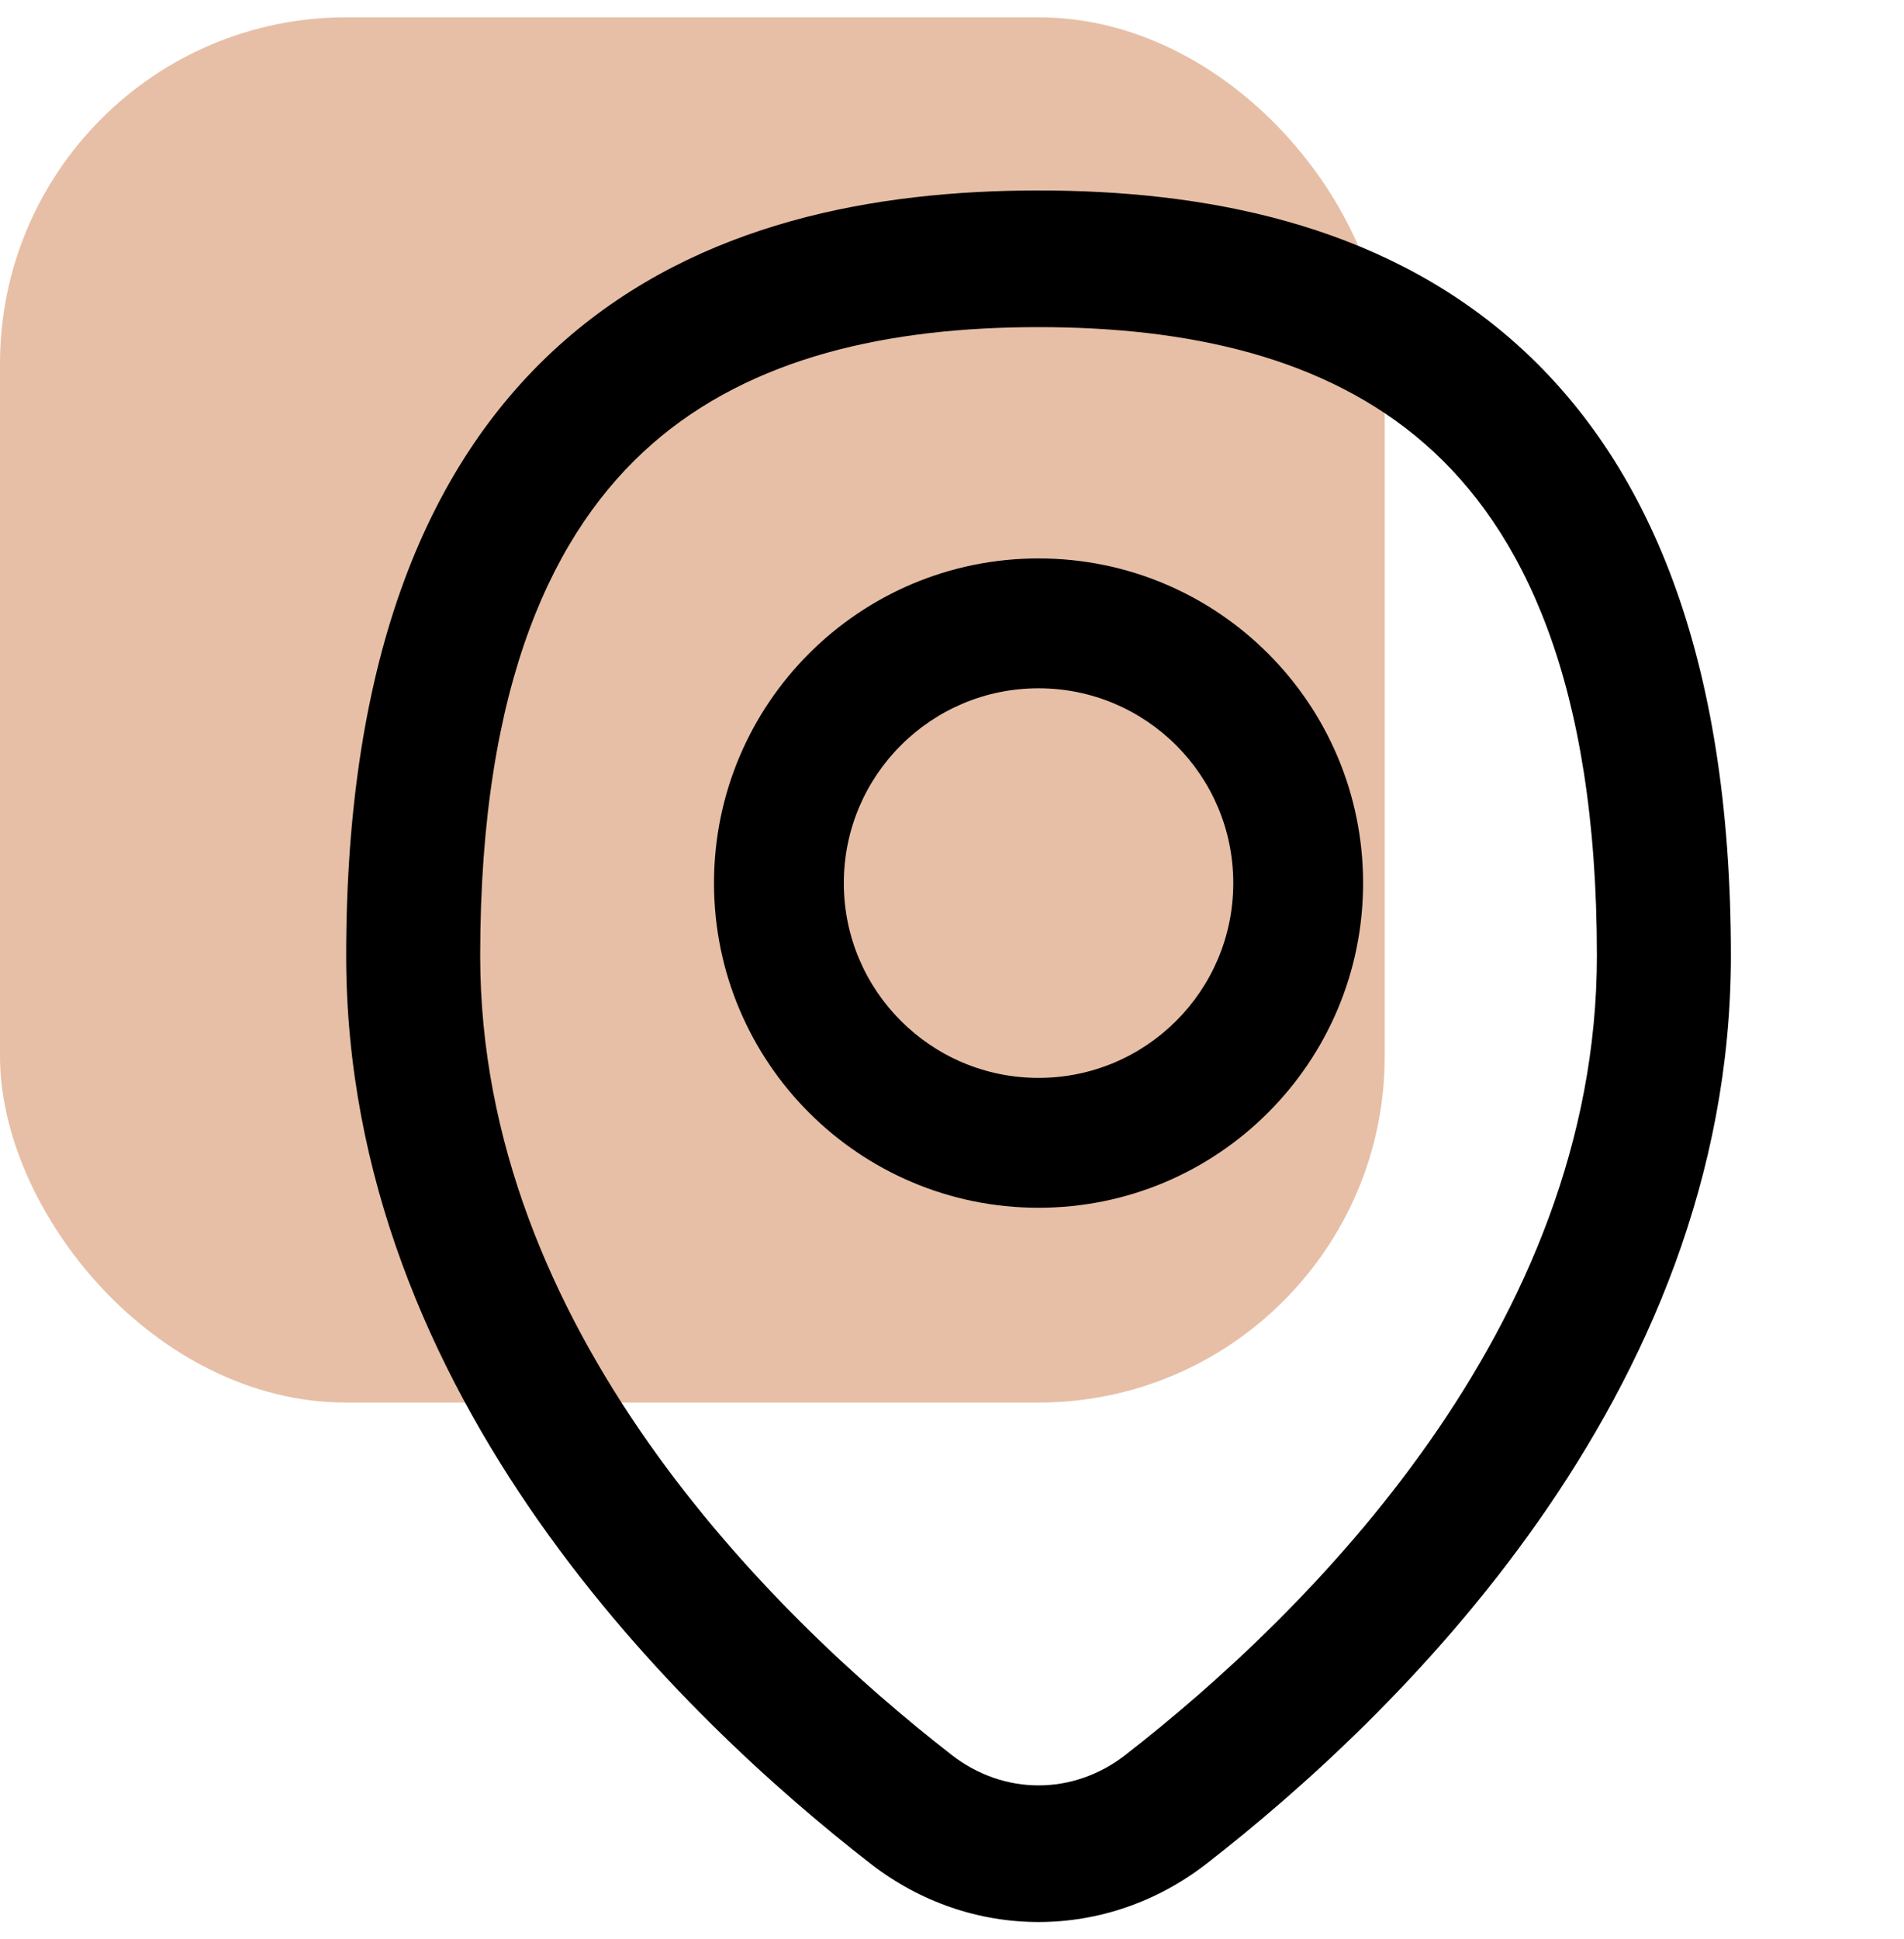 <svg width="55" height="56" viewBox="0 0 55 56" fill="none" xmlns="http://www.w3.org/2000/svg">
<rect y="0.5" width="40" height="40" rx="10" fill="#E7BFA6"/>
<g clip-path="url(#clip0_18270_14835)">
<path fill-rule="evenodd" clip-rule="evenodd" d="M18.84 12.818C16.021 15.281 13.871 19.669 13.871 27.596C13.871 38.345 22.257 46.606 27.489 50.674C28.999 51.848 31.001 51.848 32.511 50.674C37.743 46.606 46.129 38.345 46.129 27.596C46.129 19.669 43.979 15.281 41.16 12.818C38.283 10.304 34.32 9.446 30 9.446C25.68 9.446 21.717 10.304 18.84 12.818ZM16.321 9.822C20.218 6.417 25.288 5.5 30 5.5C34.712 5.5 39.782 6.417 43.679 9.822C47.634 13.277 50 18.951 50 27.596C50 40.366 40.193 49.664 34.859 53.811C31.962 56.063 28.038 56.063 25.141 53.811C19.807 49.664 10 40.366 10 27.596C10 18.951 12.366 13.277 16.321 9.822ZM30 19.875C26.893 19.875 24.375 22.393 24.375 25.5C24.375 28.607 26.893 31.125 30 31.125C33.106 31.125 35.625 28.607 35.625 25.5C35.625 22.393 33.106 19.875 30 19.875ZM20.625 25.5C20.625 20.322 24.822 16.125 30 16.125C35.178 16.125 39.375 20.322 39.375 25.5C39.375 30.678 35.178 34.875 30 34.875C24.822 34.875 20.625 30.678 20.625 25.5Z" fill="black"/>
</g>
<defs>
<clipPath id="clip0_18270_14835">
<rect width="50" height="50" fill="white" transform="translate(5 5.5)"/>
</clipPath>
</defs>
</svg>
